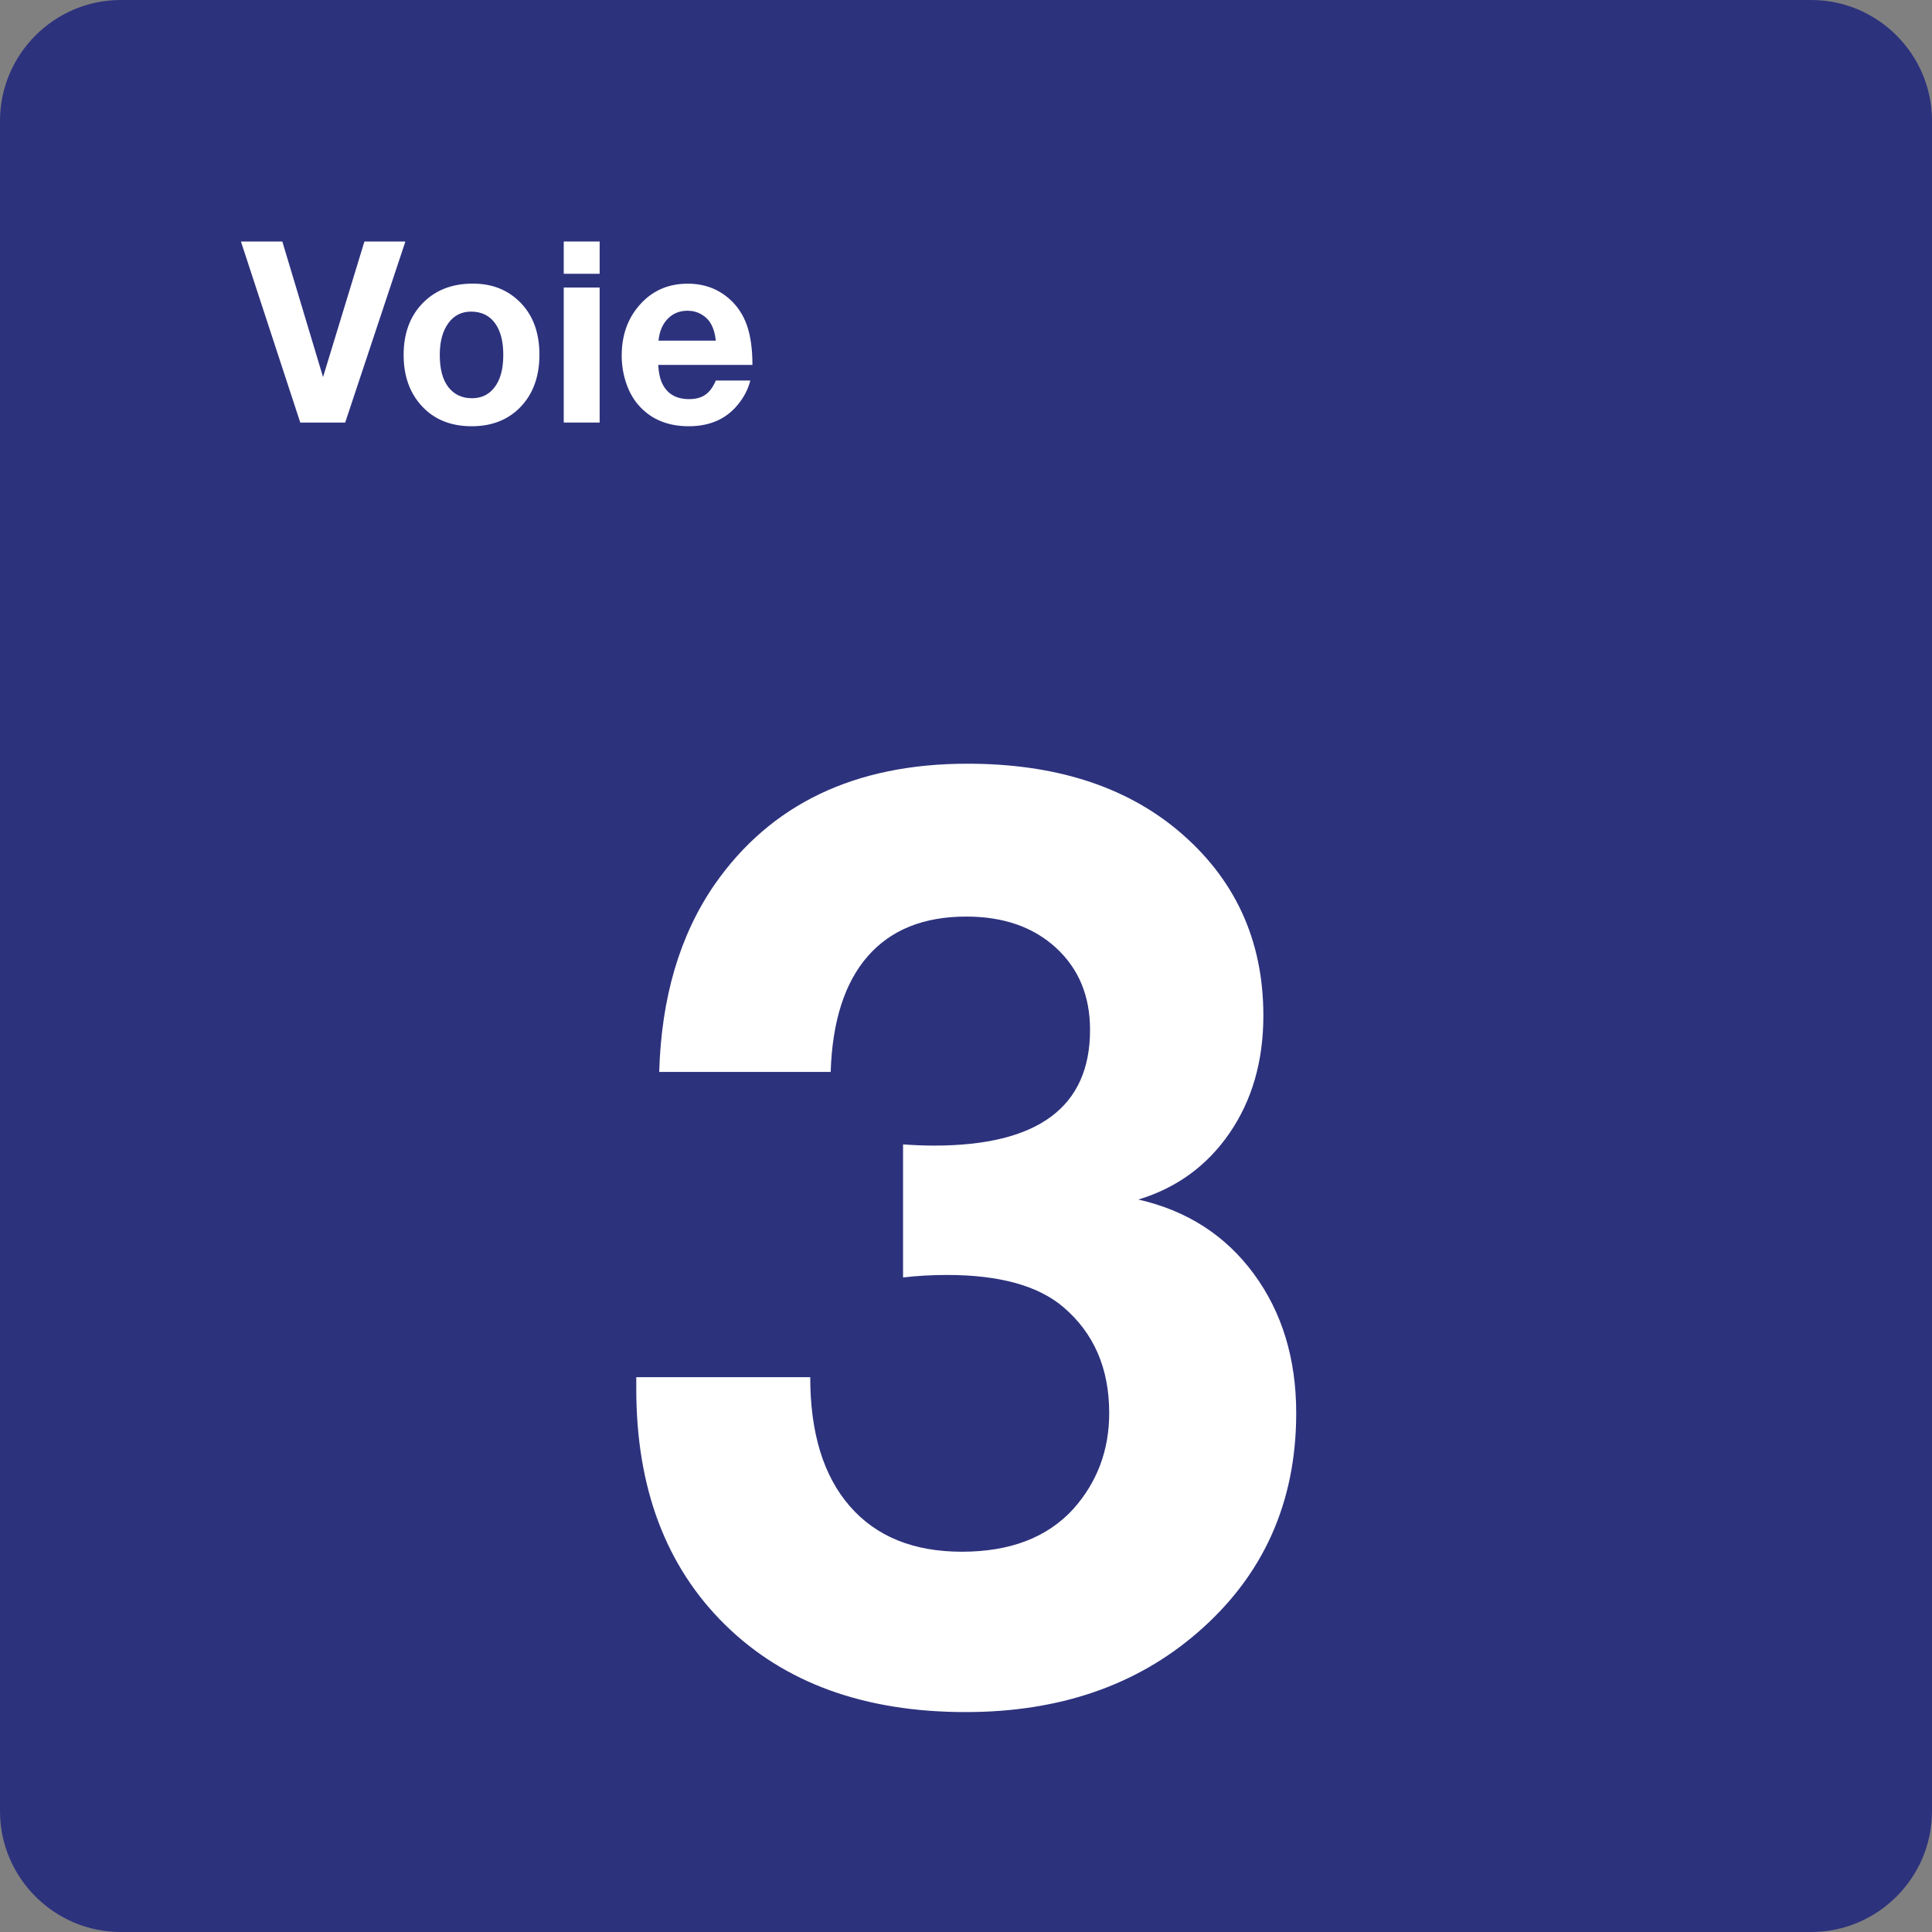 <svg class="color-immutable" width="24" height="24" viewBox="0 0 24 24" fill="none" xmlns="http://www.w3.org/2000/svg"><rect x="0" y="0" width="24" height="24" fill="#808080" stroke="none"/><path d="M0 22.5V1.5C0 0.675 0.675 0 1.5 0H22.5C23.325 0 24 0.675 24 1.5V22.5C24 23.325 23.325 24 22.5 24H1.5C0.675 24 0 23.325 0 22.5Z" fill="#2D327D"/><path d="M8.189 13.317C8.215 12.394 8.443 11.62 8.873 10.994C9.57 9.989 10.619 9.487 12.018 9.487C13.095 9.487 13.964 9.761 14.625 10.31C15.338 10.905 15.694 11.674 15.694 12.617C15.694 13.181 15.554 13.667 15.275 14.074C14.995 14.482 14.617 14.757 14.141 14.901C14.746 15.039 15.224 15.347 15.575 15.824C15.926 16.301 16.102 16.878 16.102 17.554C16.102 18.667 15.692 19.577 14.872 20.284C14.113 20.94 13.154 21.268 11.996 21.268C10.74 21.268 9.744 20.907 9.008 20.184C8.272 19.461 7.904 18.484 7.904 17.254C7.904 17.228 7.904 17.18 7.904 17.108H10.065C10.065 17.8 10.229 18.335 10.557 18.711C10.885 19.088 11.349 19.276 11.949 19.276C12.549 19.276 13.01 19.099 13.333 18.745C13.63 18.412 13.779 18.014 13.779 17.553C13.779 16.999 13.589 16.561 13.21 16.238C12.897 15.971 12.415 15.838 11.764 15.838C11.579 15.838 11.397 15.848 11.218 15.869V14.216C11.351 14.226 11.479 14.231 11.603 14.231C12.895 14.231 13.541 13.752 13.541 12.793C13.541 12.373 13.4 12.033 13.118 11.774C12.836 11.515 12.464 11.386 12.003 11.386C11.475 11.386 11.067 11.55 10.78 11.878C10.493 12.206 10.339 12.686 10.319 13.316H8.189V13.317Z" fill="white"/><path d="M5.036 3L4.288 5.249H3.73L2.993 3H3.507L4.013 4.684L4.527 3H5.036Z" fill="white"/><path d="M5.874 3.523C6.118 3.523 6.317 3.604 6.472 3.766C6.625 3.926 6.701 4.139 6.701 4.406C6.701 4.682 6.619 4.902 6.456 5.066C6.304 5.218 6.105 5.295 5.86 5.295C5.599 5.295 5.39 5.21 5.236 5.04C5.088 4.877 5.014 4.667 5.014 4.409C5.014 4.155 5.086 3.948 5.229 3.789C5.389 3.612 5.603 3.523 5.874 3.523ZM5.851 3.871C5.733 3.871 5.639 3.919 5.57 4.014C5.499 4.11 5.463 4.242 5.463 4.409C5.463 4.582 5.498 4.715 5.568 4.807C5.64 4.9 5.738 4.947 5.862 4.947C5.978 4.947 6.07 4.904 6.137 4.819C6.214 4.725 6.252 4.588 6.252 4.408C6.252 4.24 6.218 4.109 6.15 4.016C6.08 3.919 5.98 3.871 5.851 3.871Z" fill="white"/><path d="M7.449 3V3.401H7.003V3H7.449ZM7.449 3.572V5.249H7.003V3.572H7.449Z" fill="white"/><path d="M9.321 4.726C9.297 4.82 9.255 4.909 9.193 4.992C9.045 5.194 8.833 5.295 8.556 5.295C8.306 5.295 8.105 5.216 7.955 5.058C7.881 4.981 7.825 4.888 7.786 4.78C7.744 4.664 7.723 4.543 7.723 4.417C7.723 4.173 7.793 3.968 7.934 3.802C8.091 3.616 8.294 3.524 8.543 3.524C8.744 3.524 8.915 3.586 9.057 3.71C9.159 3.799 9.232 3.909 9.278 4.04C9.324 4.171 9.347 4.335 9.347 4.533H8.177C8.181 4.615 8.194 4.683 8.215 4.738C8.275 4.885 8.39 4.958 8.56 4.958C8.643 4.958 8.711 4.94 8.763 4.903C8.815 4.867 8.858 4.808 8.892 4.727H9.321V4.726ZM8.892 4.232C8.884 4.151 8.865 4.084 8.836 4.031C8.808 3.978 8.767 3.937 8.714 3.906C8.661 3.875 8.604 3.86 8.541 3.86C8.442 3.86 8.36 3.893 8.295 3.96C8.23 4.026 8.192 4.117 8.18 4.232H8.892Z" fill="white"/></svg>